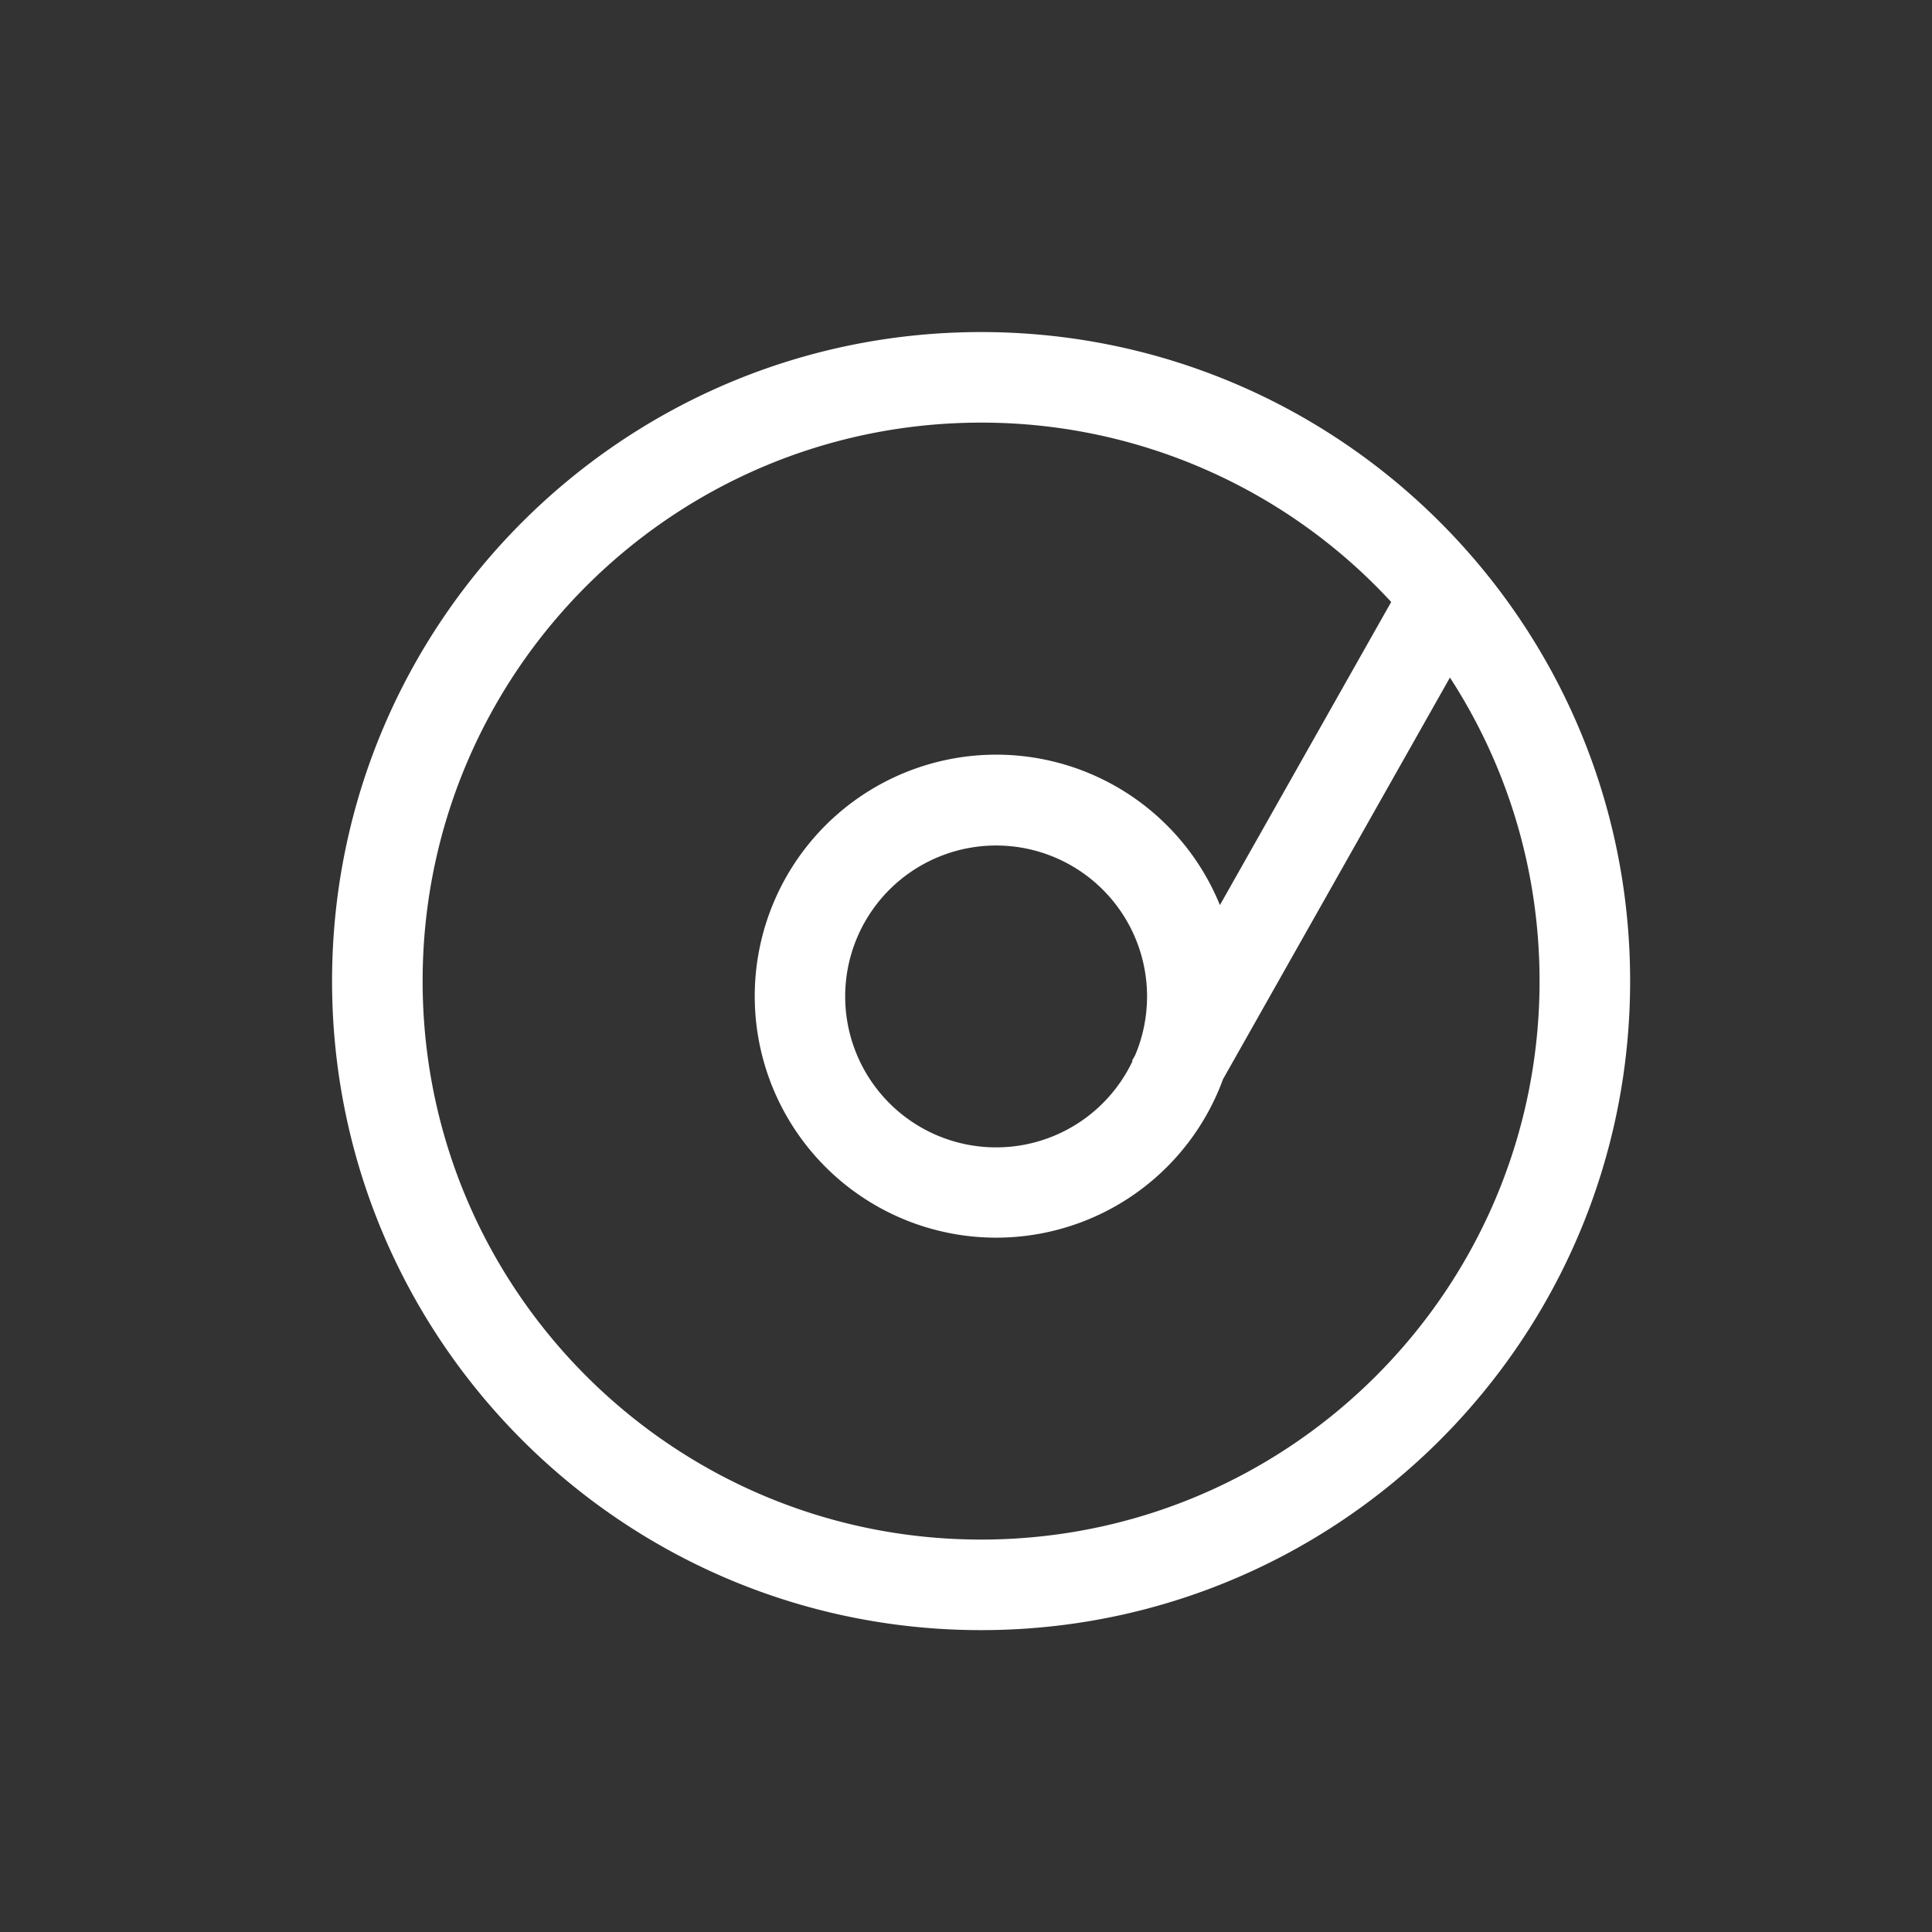 <?xml version="1.0" standalone="no"?><!DOCTYPE svg PUBLIC "-//W3C//DTD SVG 1.1//EN" "http://www.w3.org/Graphics/SVG/1.1/DTD/svg11.dtd"><svg fill="#ffffff" class="icon" viewBox="0 0 1024 1024" version="1.1" xmlns="http://www.w3.org/2000/svg" p-id="3474" xmlns:xlink="http://www.w3.org/1999/xlink" width="200" height="200"><rect x="0" y="0" width="1024" height="1024" fill="#333333" stroke="none"/><defs><style type="text/css"></style></defs><path d="M768.496 359.12L648.224 572a128 128 0 1 1-1.648-92.288l90.784-160.656A295.2 295.2 0 0 0 520 224C356.512 224 224 356.512 224 520S356.512 816 520 816C683.472 816 816 683.472 816 520c0-59.328-17.44-114.56-47.504-160.88zM600.272 562.352l-0.272-0.144 1.648-2.912a80 80 0 1 0-1.376 3.072zM864 520C864 709.984 709.984 864 520 864S176 709.984 176 520 330.016 176 520 176 864 330.016 864 520z" p-id="3475"></path></svg>